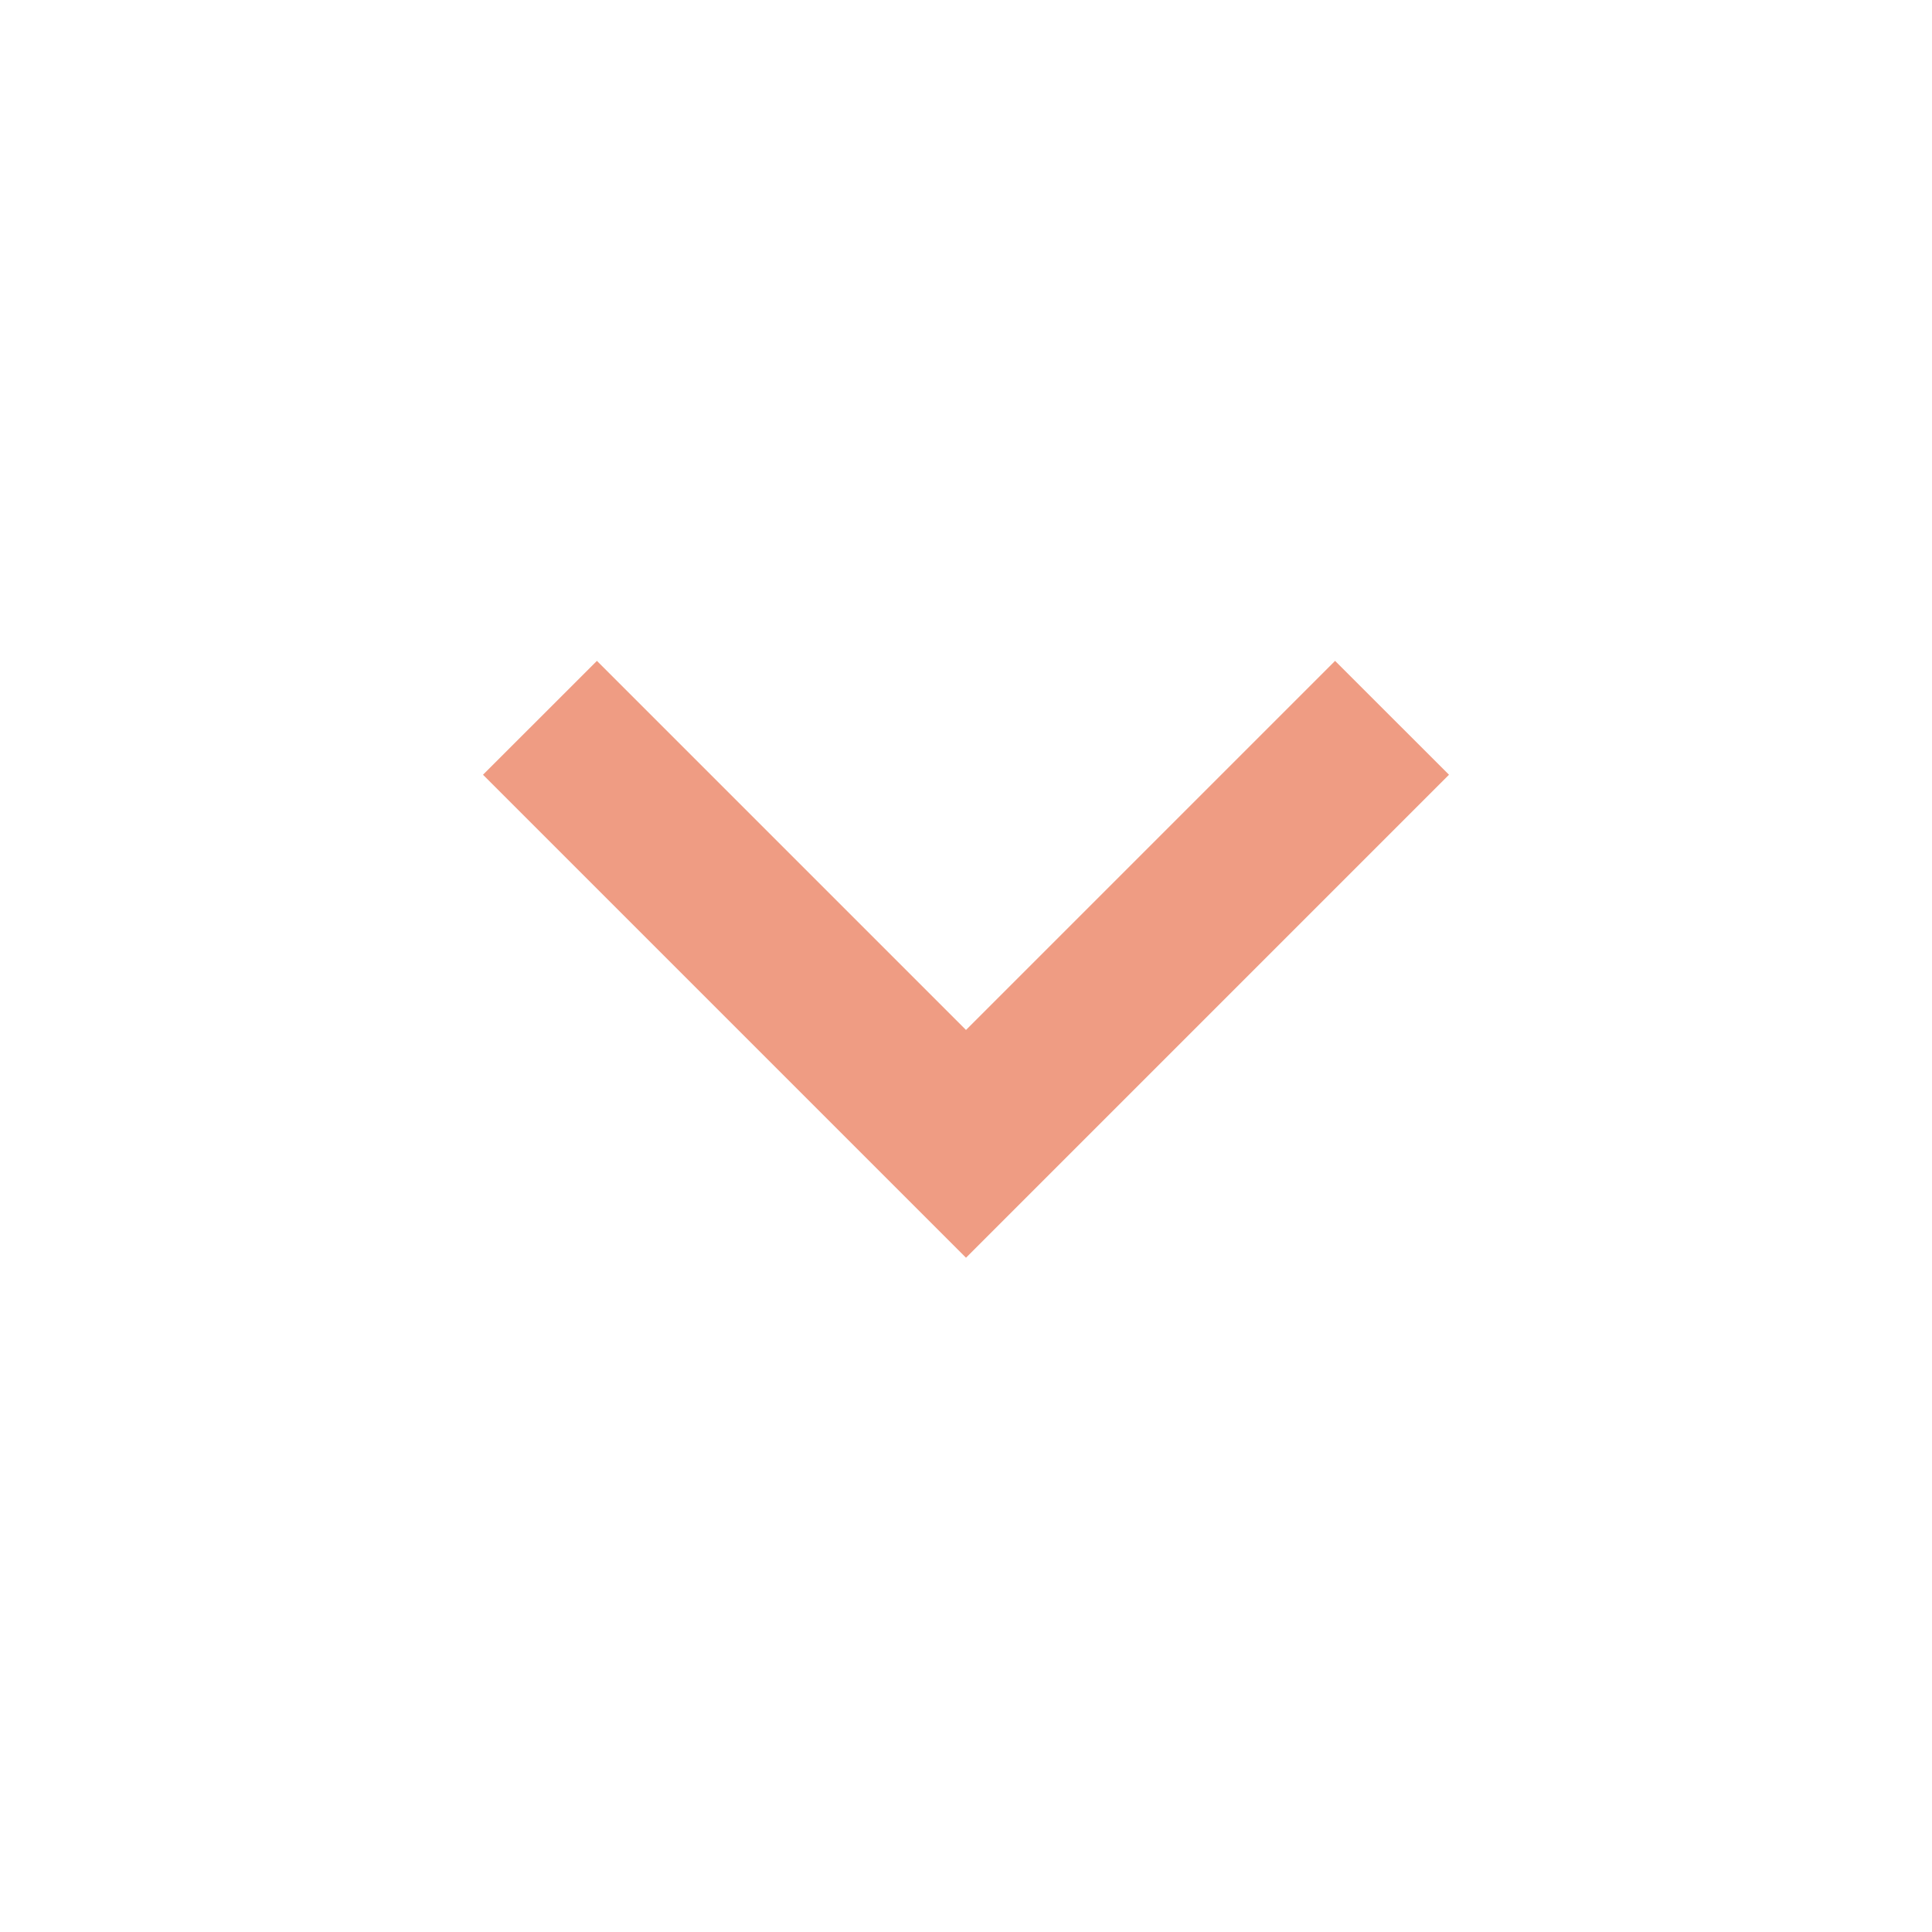 <?xml version="1.0" encoding="UTF-8"?> <svg xmlns="http://www.w3.org/2000/svg" width="30" height="30" viewBox="0 0 30 30" fill="none"> <g clip-path="url(#clip0_751_3530)"> <path d="M9.269 10.262L15 15.993L20.731 10.262L22.5 12.03L15 19.53L7.5 12.03L9.269 10.262Z" fill="#EF9C83"></path> </g> <defs> <clipPath id="clip0_751_3530"> <rect width="30" height="30" fill="white"></rect> </clipPath> </defs> </svg> 
